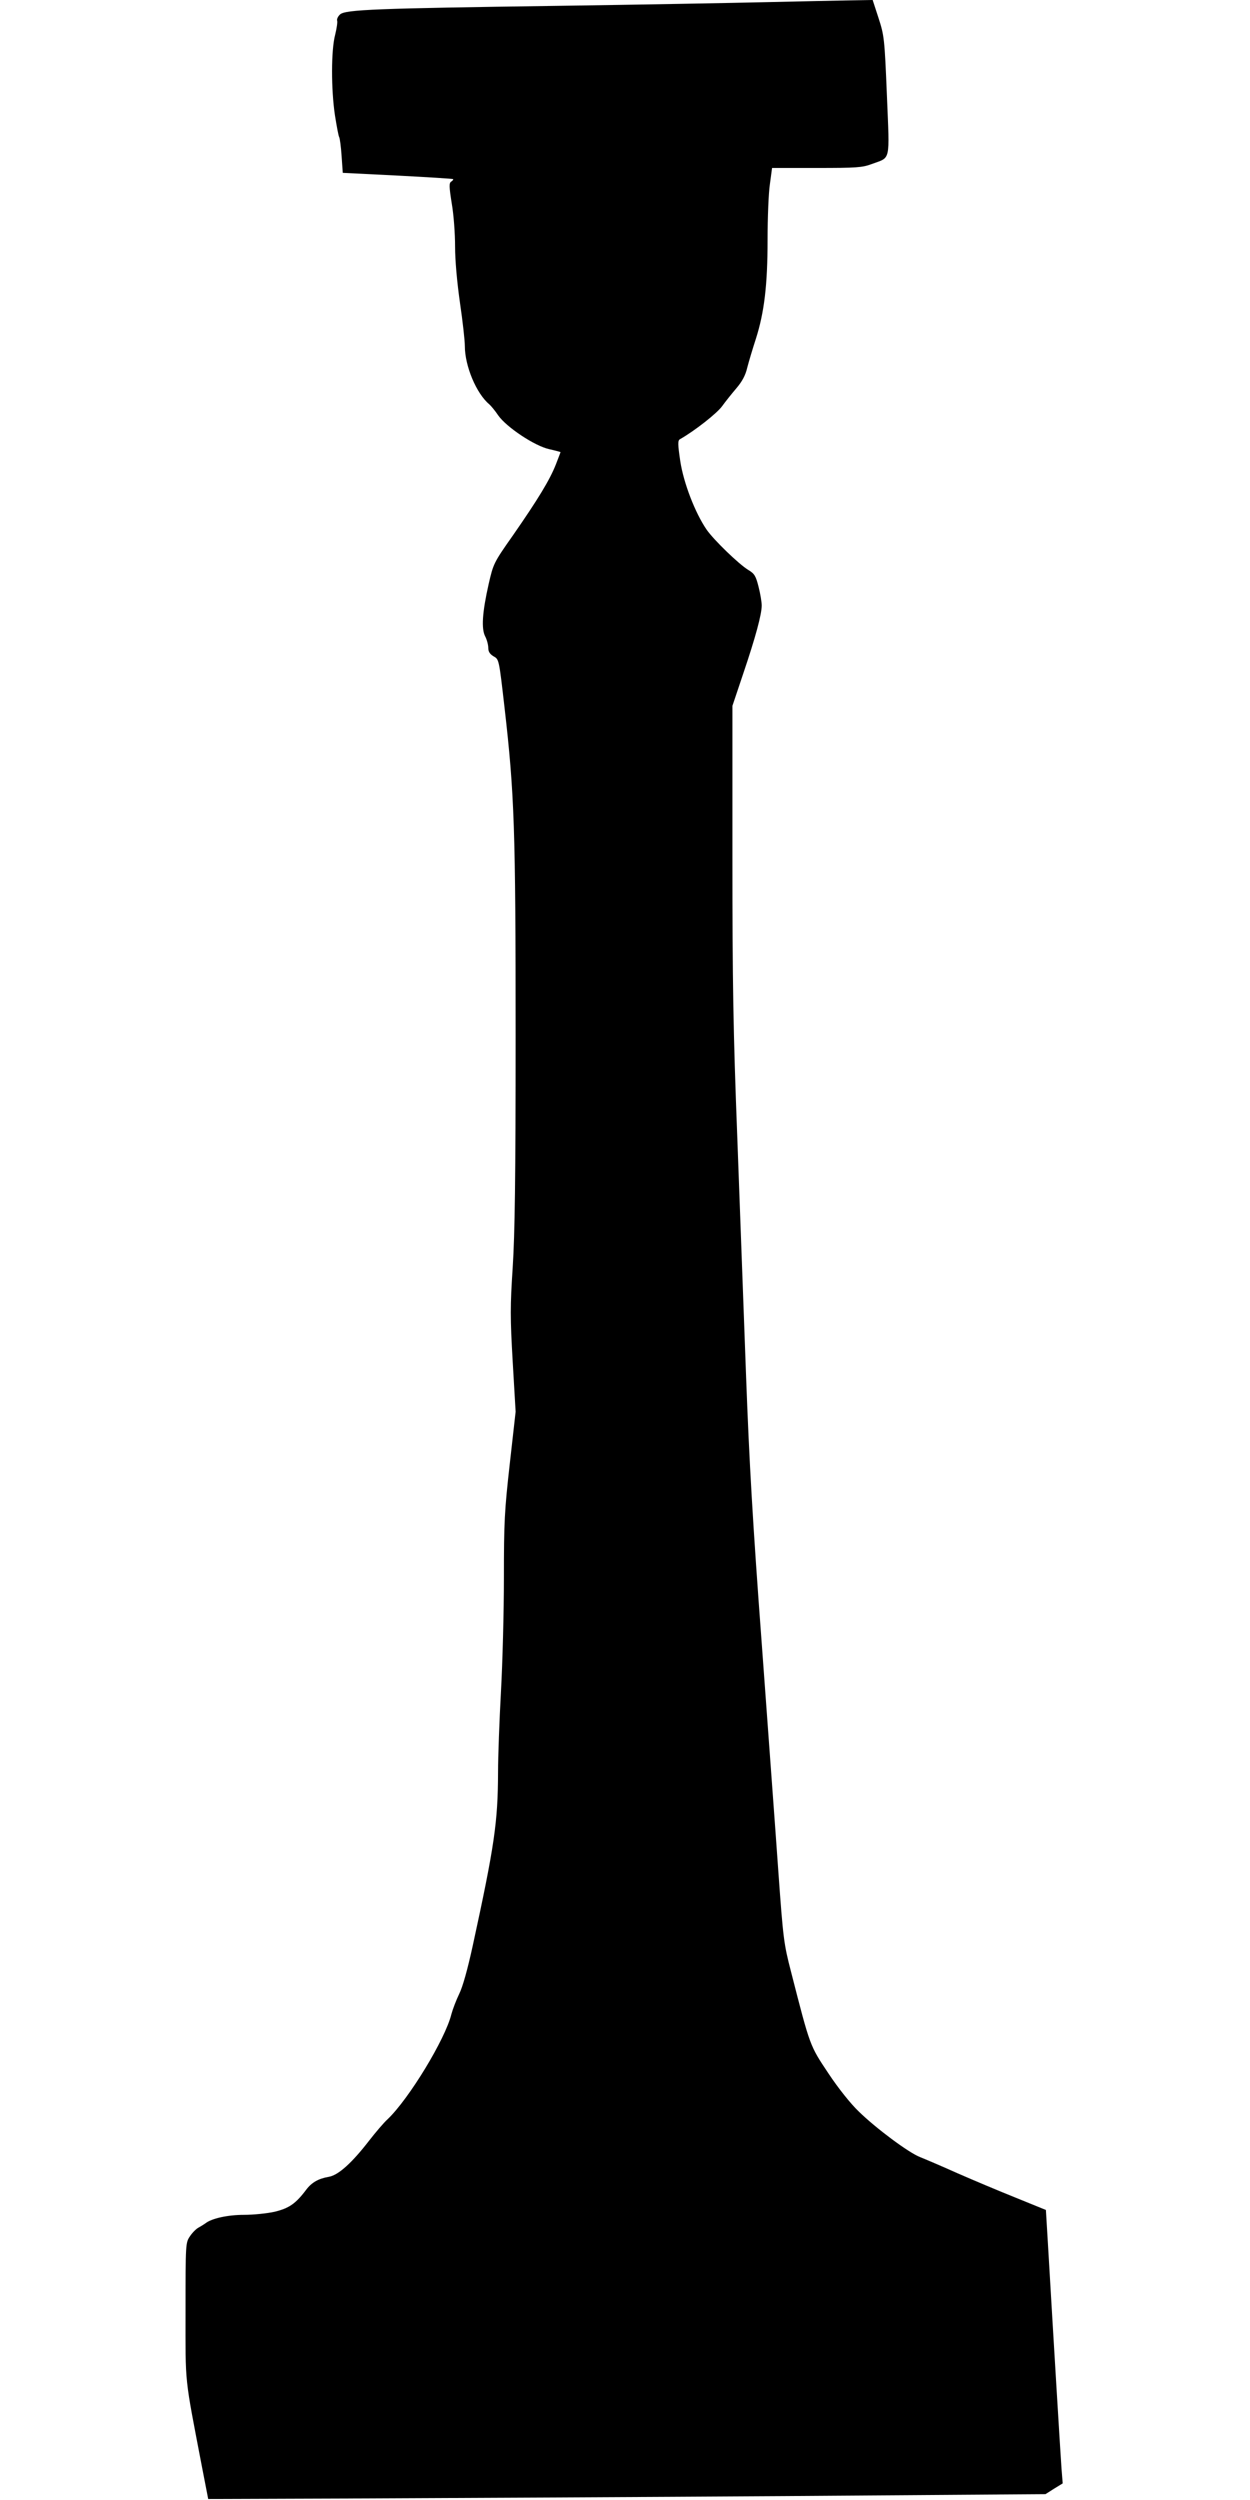 <?xml version="1.0" standalone="no"?>
<!DOCTYPE svg PUBLIC "-//W3C//DTD SVG 20010904//EN"
 "http://www.w3.org/TR/2001/REC-SVG-20010904/DTD/svg10.dtd">
<svg version="1.0" xmlns="http://www.w3.org/2000/svg"
 width="640pt" height="1280pt" viewBox="0 0 640 1280"
 preserveAspectRatio="xMidYMid meet">
<g transform="translate(0,1280) scale(0.1,-0.1)"
fill="#000000" stroke="none">
<path d="M3925 12789 c-170 -4 -654 -13 -1075 -19 -924 -13 -1082 -19 -1109
-44 -11 -10 -17 -24 -15 -31 3 -7 -2 -40 -10 -73 -21 -78 -21 -280 -1 -413 9
-56 18 -106 22 -112 3 -6 9 -49 12 -96 l6 -86 280 -14 c154 -8 282 -16 285
-18 2 -2 -2 -8 -10 -13 -11 -7 -11 -24 3 -112 10 -57 17 -155 17 -220 0 -72
10 -182 25 -288 14 -95 25 -194 25 -222 0 -102 59 -243 125 -298 9 -8 30 -33
46 -57 42 -60 187 -157 262 -173 31 -7 57 -14 57 -15 0 -1 -11 -29 -24 -63
-31 -79 -92 -179 -219 -362 -100 -142 -101 -146 -125 -250 -33 -146 -38 -229
-18 -268 9 -17 16 -44 16 -59 0 -20 8 -32 28 -44 27 -15 27 -16 55 -260 51
-444 57 -624 57 -1679 0 -738 -4 -1018 -15 -1190 -13 -199 -13 -255 0 -481
l15 -257 -30 -267 c-27 -240 -30 -298 -30 -583 0 -174 -7 -436 -15 -582 -8
-146 -15 -332 -15 -415 -1 -255 -18 -374 -130 -889 -26 -119 -51 -209 -69
-245 -15 -31 -33 -78 -40 -104 -31 -127 -217 -433 -326 -537 -21 -19 -63 -69
-95 -110 -88 -114 -157 -176 -205 -185 -54 -9 -89 -29 -117 -66 -54 -72 -88
-95 -161 -113 -40 -9 -111 -16 -158 -16 -82 0 -166 -18 -198 -44 -7 -5 -23
-15 -34 -21 -12 -6 -32 -26 -44 -44 -23 -34 -23 -36 -23 -384 0 -386 -7 -321
84 -797 l32 -165 804 3 c443 2 1408 7 2144 12 l1339 10 44 28 44 27 -6 75 c-5
69 -40 645 -68 1125 l-12 200 -155 63 c-85 34 -220 91 -300 126 -80 36 -165
72 -190 82 -57 22 -224 146 -313 233 -41 39 -105 119 -156 196 -95 143 -92
133 -191 520 -37 143 -40 167 -65 515 -14 201 -53 726 -85 1167 -46 616 -64
932 -80 1365 -11 310 -32 860 -45 1223 -21 545 -25 795 -25 1435 l0 776 55
164 c64 189 95 305 95 350 0 17 -7 60 -16 95 -14 56 -21 68 -53 87 -49 30
-176 153 -213 206 -59 86 -118 239 -135 351 -13 88 -13 105 -2 112 76 43 190
133 216 169 18 25 51 66 74 93 28 33 46 65 55 105 8 31 28 98 44 147 43 135
60 275 60 508 0 111 5 239 12 285 l11 82 228 0 c204 0 234 2 282 20 99 37 92
4 78 351 -12 294 -14 307 -43 397 l-30 92 -116 -2 c-64 -1 -256 -5 -427 -9z"/>
</g>
</svg>
